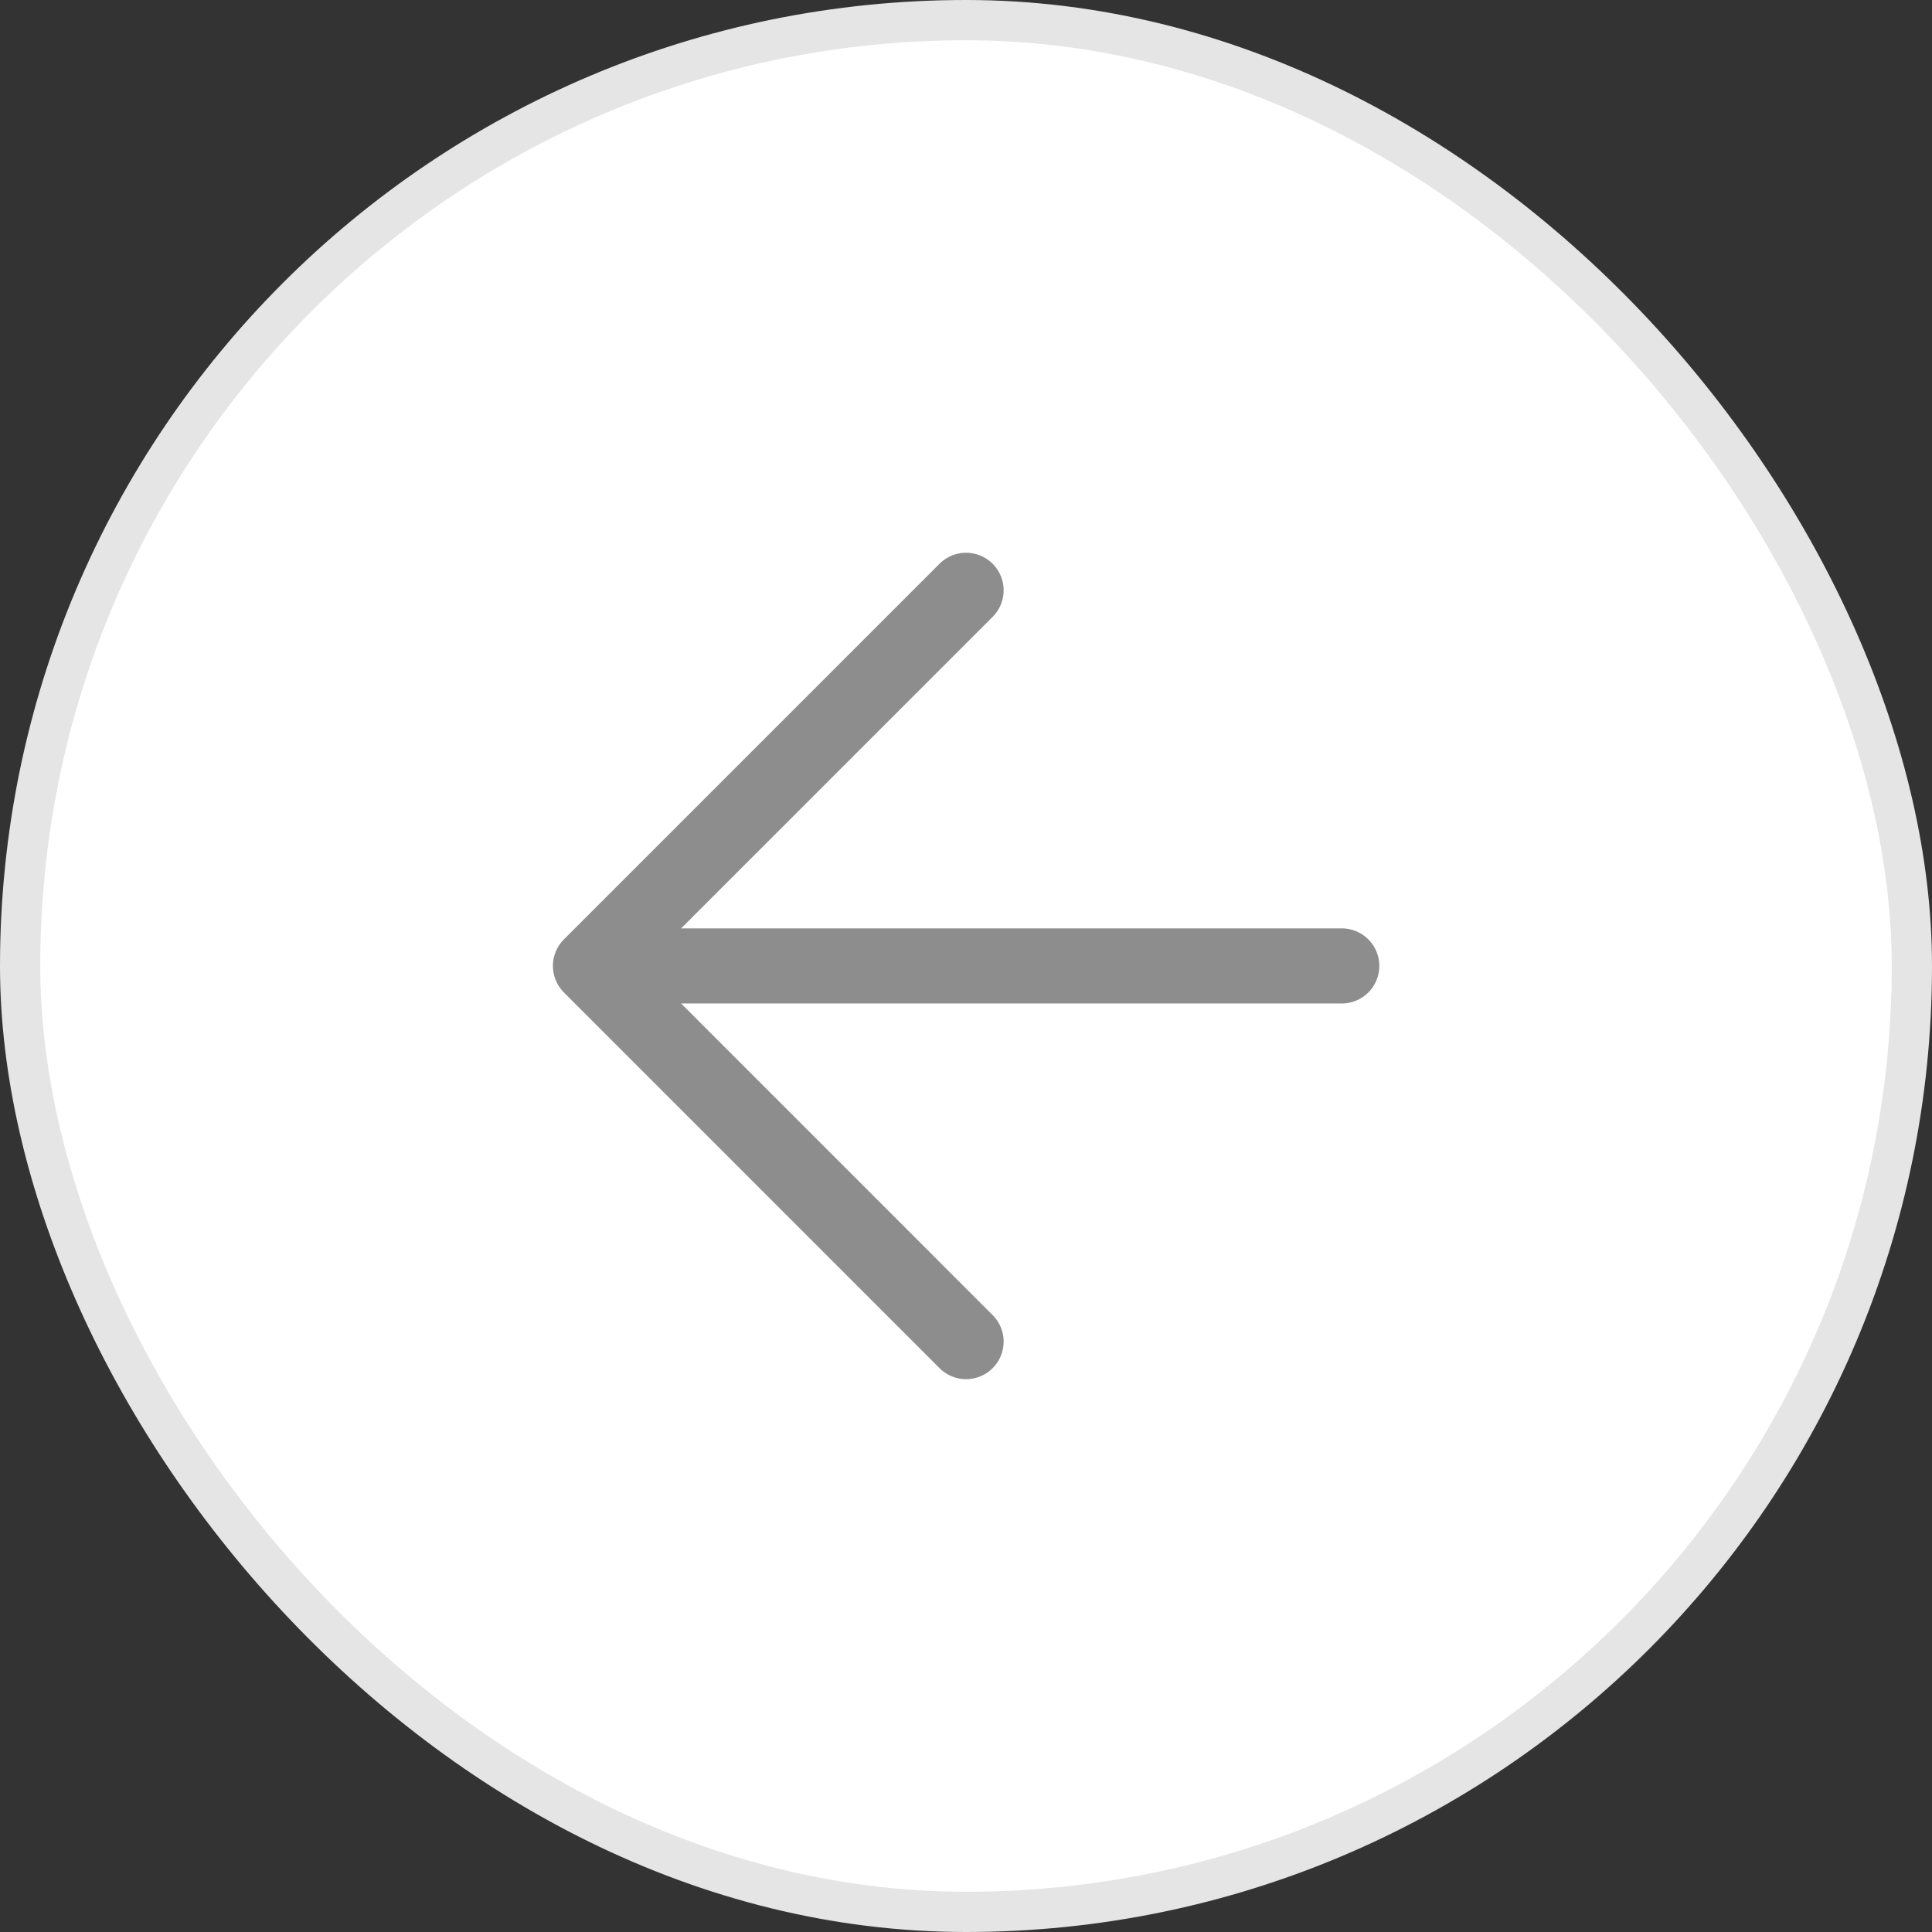 <svg width="24" height="24" viewBox="0 0 24 24" fill="none" xmlns="http://www.w3.org/2000/svg">
<rect x="0" y="0" width="24" height="24" fill="#333333" stroke="none"/>
<rect x="23.75" y="23.75" width="23.5" height="23.5" rx="11.75" transform="rotate(-180 23.75 23.75)" fill="white"/>
<rect x="23.75" y="23.75" width="23.5" height="23.5" rx="11.75" transform="rotate(-180 23.75 23.75)" stroke="#E5E5E5" stroke-width="0.5"/>
<path d="M16.668 11.999H7.335M7.335 11.999L12.001 16.666M7.335 11.999L12.001 7.333" stroke="#8D8D8D" stroke-width="0.933" stroke-linecap="round" stroke-linejoin="round"/>
</svg>
